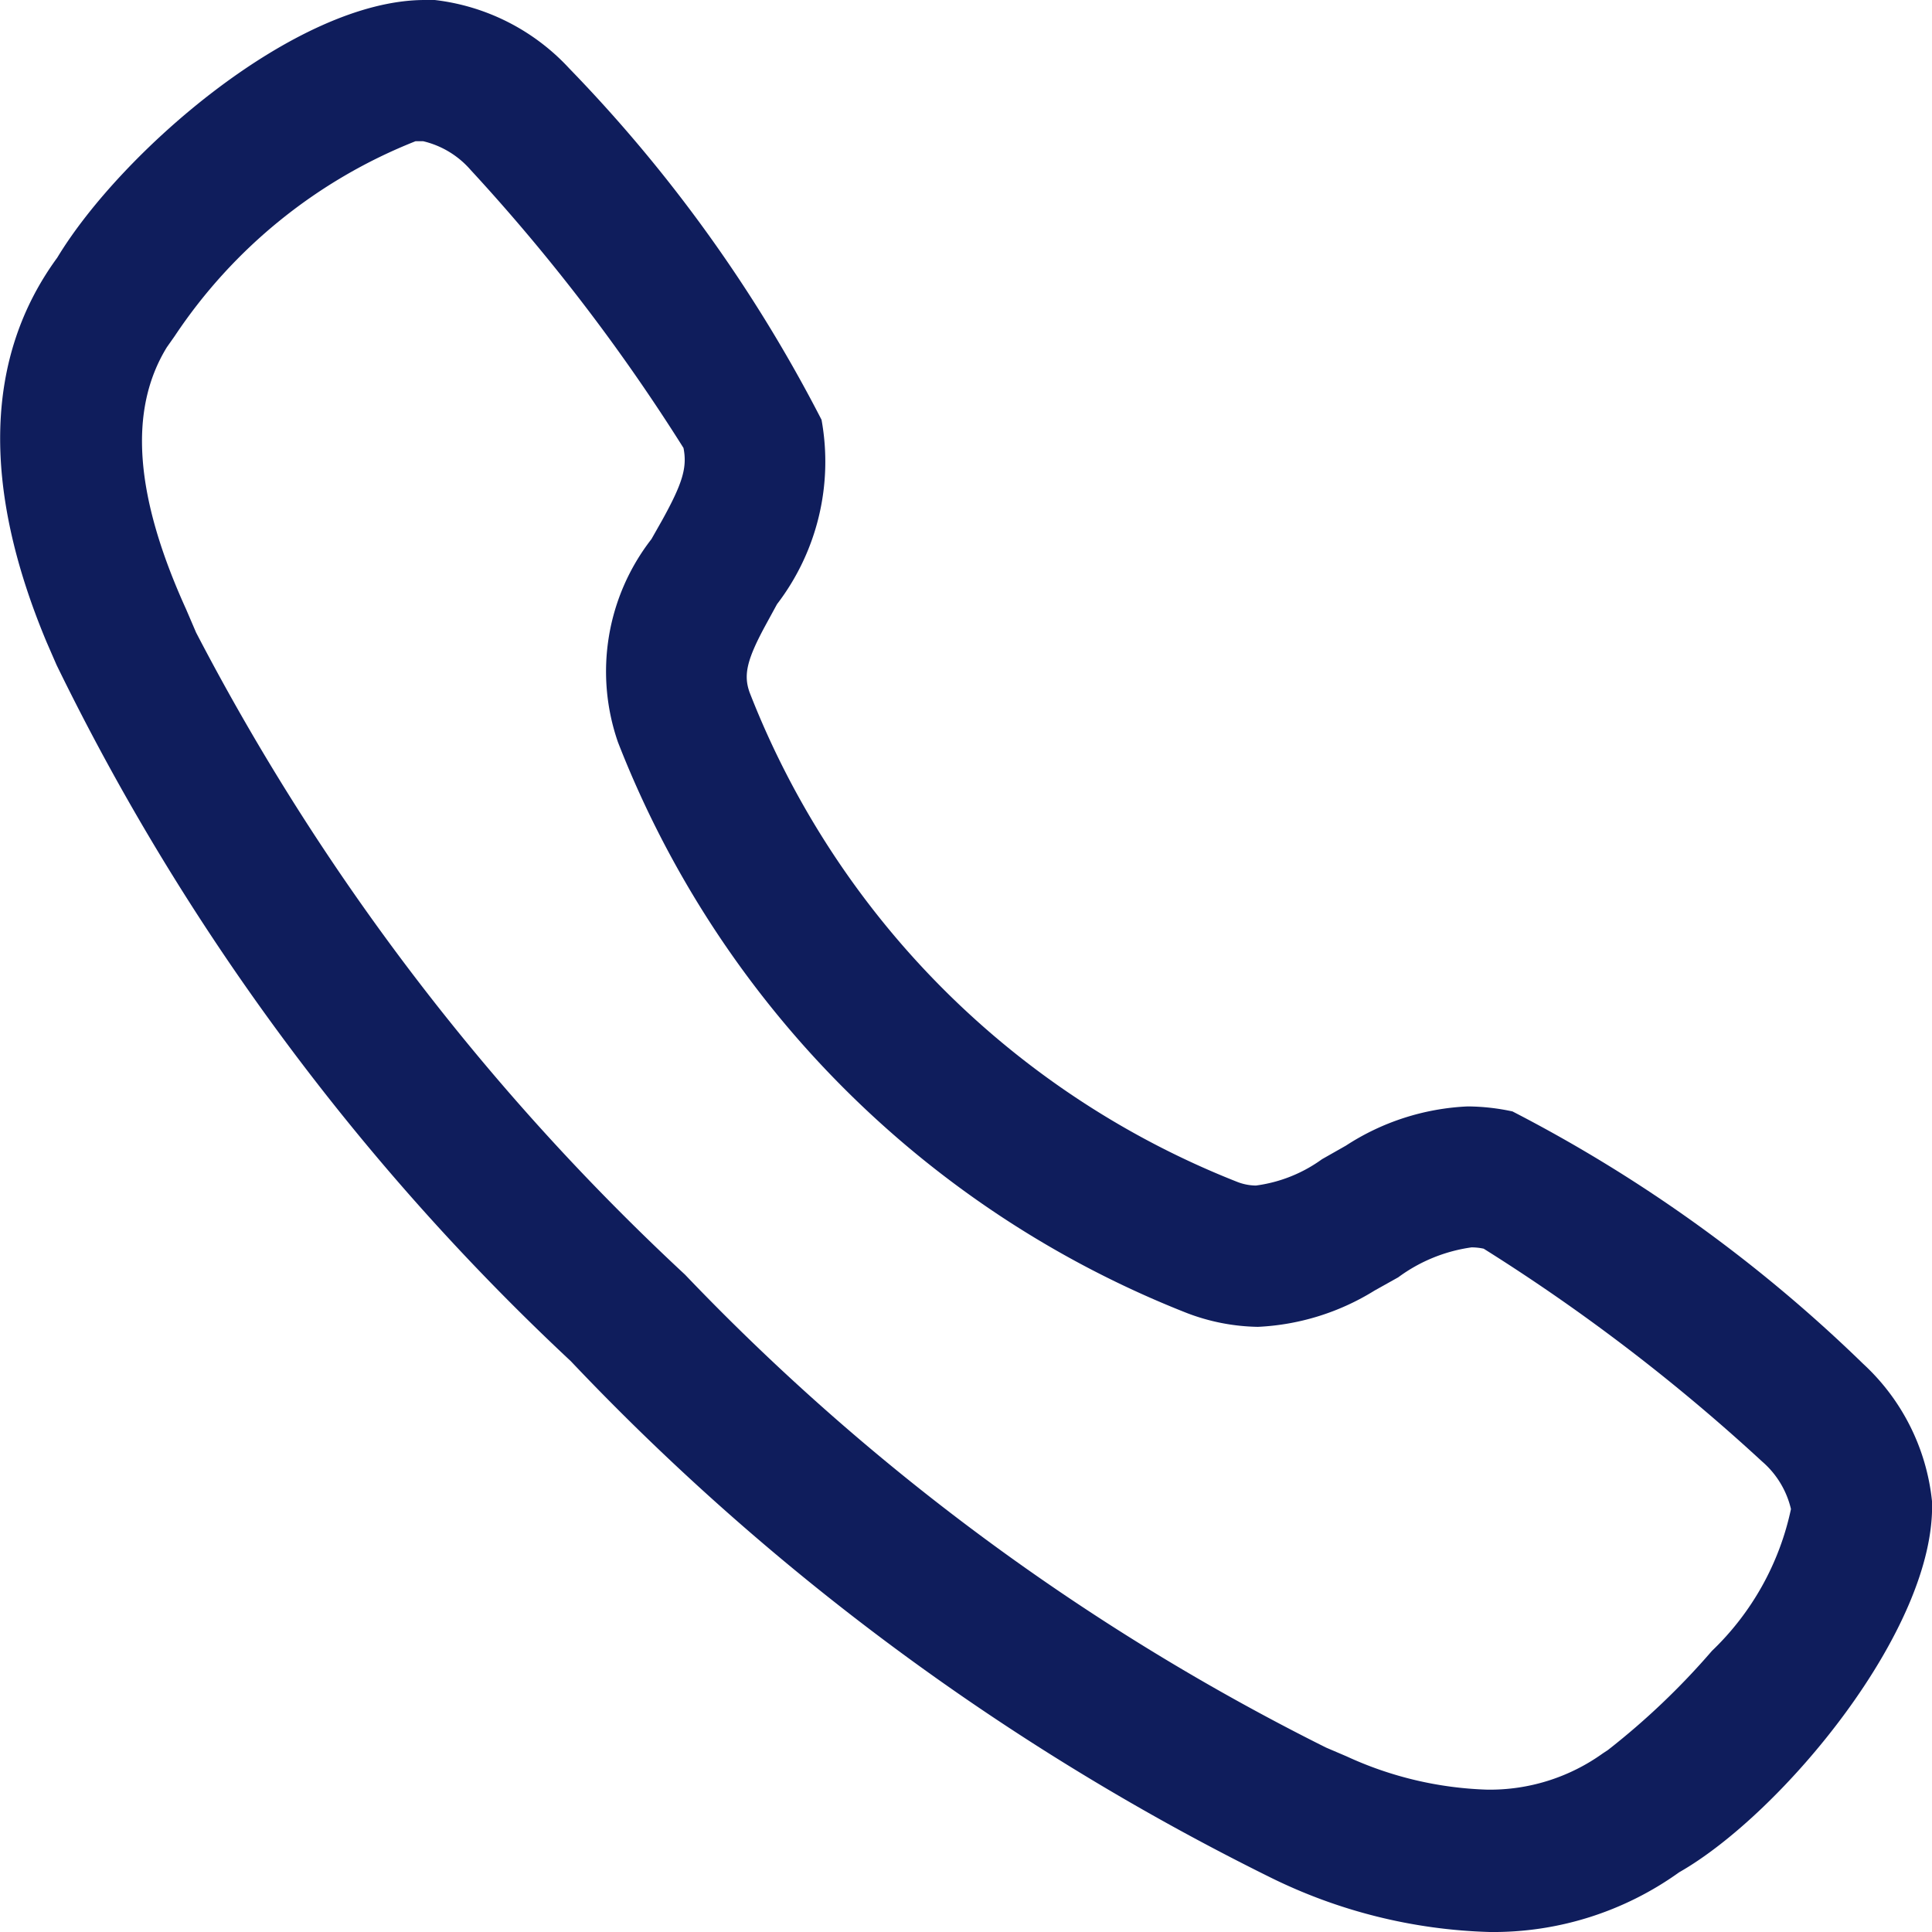 <svg id="Iconly_Light-outline_Call" data-name="Iconly/Light-outline/Call" xmlns="http://www.w3.org/2000/svg" width="22" height="22" viewBox="0 0 22 22">
  <g id="Call">
    <path id="Call-2" data-name="Call" d="M16.963,22h0a6.009,6.009,0,0,1-2.508-.627A28.16,28.16,0,0,1,6.5,15.5,27.085,27.085,0,0,1,.644,7.572L.53,7.31c-.745-1.781-.7-3.253.122-4.376C1.374,1.738,3.364,0,4.837,0L4.92,0l.03,0a2.472,2.472,0,0,1,1.533.78,16.7,16.7,0,0,1,2.872,4,2.669,2.669,0,0,1-.507,2.1L8.728,7.1c-.222.406-.265.582-.192.785a9.826,9.826,0,0,0,5.557,5.575.6.6,0,0,0,.208.04,1.649,1.649,0,0,0,.753-.3l.273-.155a2.761,2.761,0,0,1,1.387-.446,2.483,2.483,0,0,1,.509.057,16.688,16.688,0,0,1,3.993,2.874A2.471,2.471,0,0,1,22,17.094c.051,1.448-1.712,3.562-2.879,4.226A3.63,3.63,0,0,1,16.963,22ZM4.818,1.608h0l.014,0-.1,0A5.9,5.9,0,0,0,1.99,3.826L1.9,3.954c-.439.715-.368,1.69.218,2.981l.115.268A26.954,26.954,0,0,0,7.8,14.514,26.374,26.374,0,0,0,15.1,19.9l.234.1a4.119,4.119,0,0,0,1.6.379,2.206,2.206,0,0,0,1.319-.414l.055-.036a8.356,8.356,0,0,0,1.186-1.13,3.137,3.137,0,0,0,.9-1.615,1.023,1.023,0,0,0-.329-.542,21.6,21.6,0,0,0-3.17-2.423.661.661,0,0,0-.138-.015,1.829,1.829,0,0,0-.835.341l-.27.151a2.759,2.759,0,0,1-1.328.413,2.354,2.354,0,0,1-.808-.157,11.45,11.45,0,0,1-6.479-6.5,2.456,2.456,0,0,1,.381-2.313l.123-.217c.232-.42.286-.6.242-.821A21.7,21.7,0,0,0,5.359,1.935,1.028,1.028,0,0,0,4.818,1.608Z" transform="translate(0 0)" fill="#0f1d5c"/>
  </g>
</svg>
